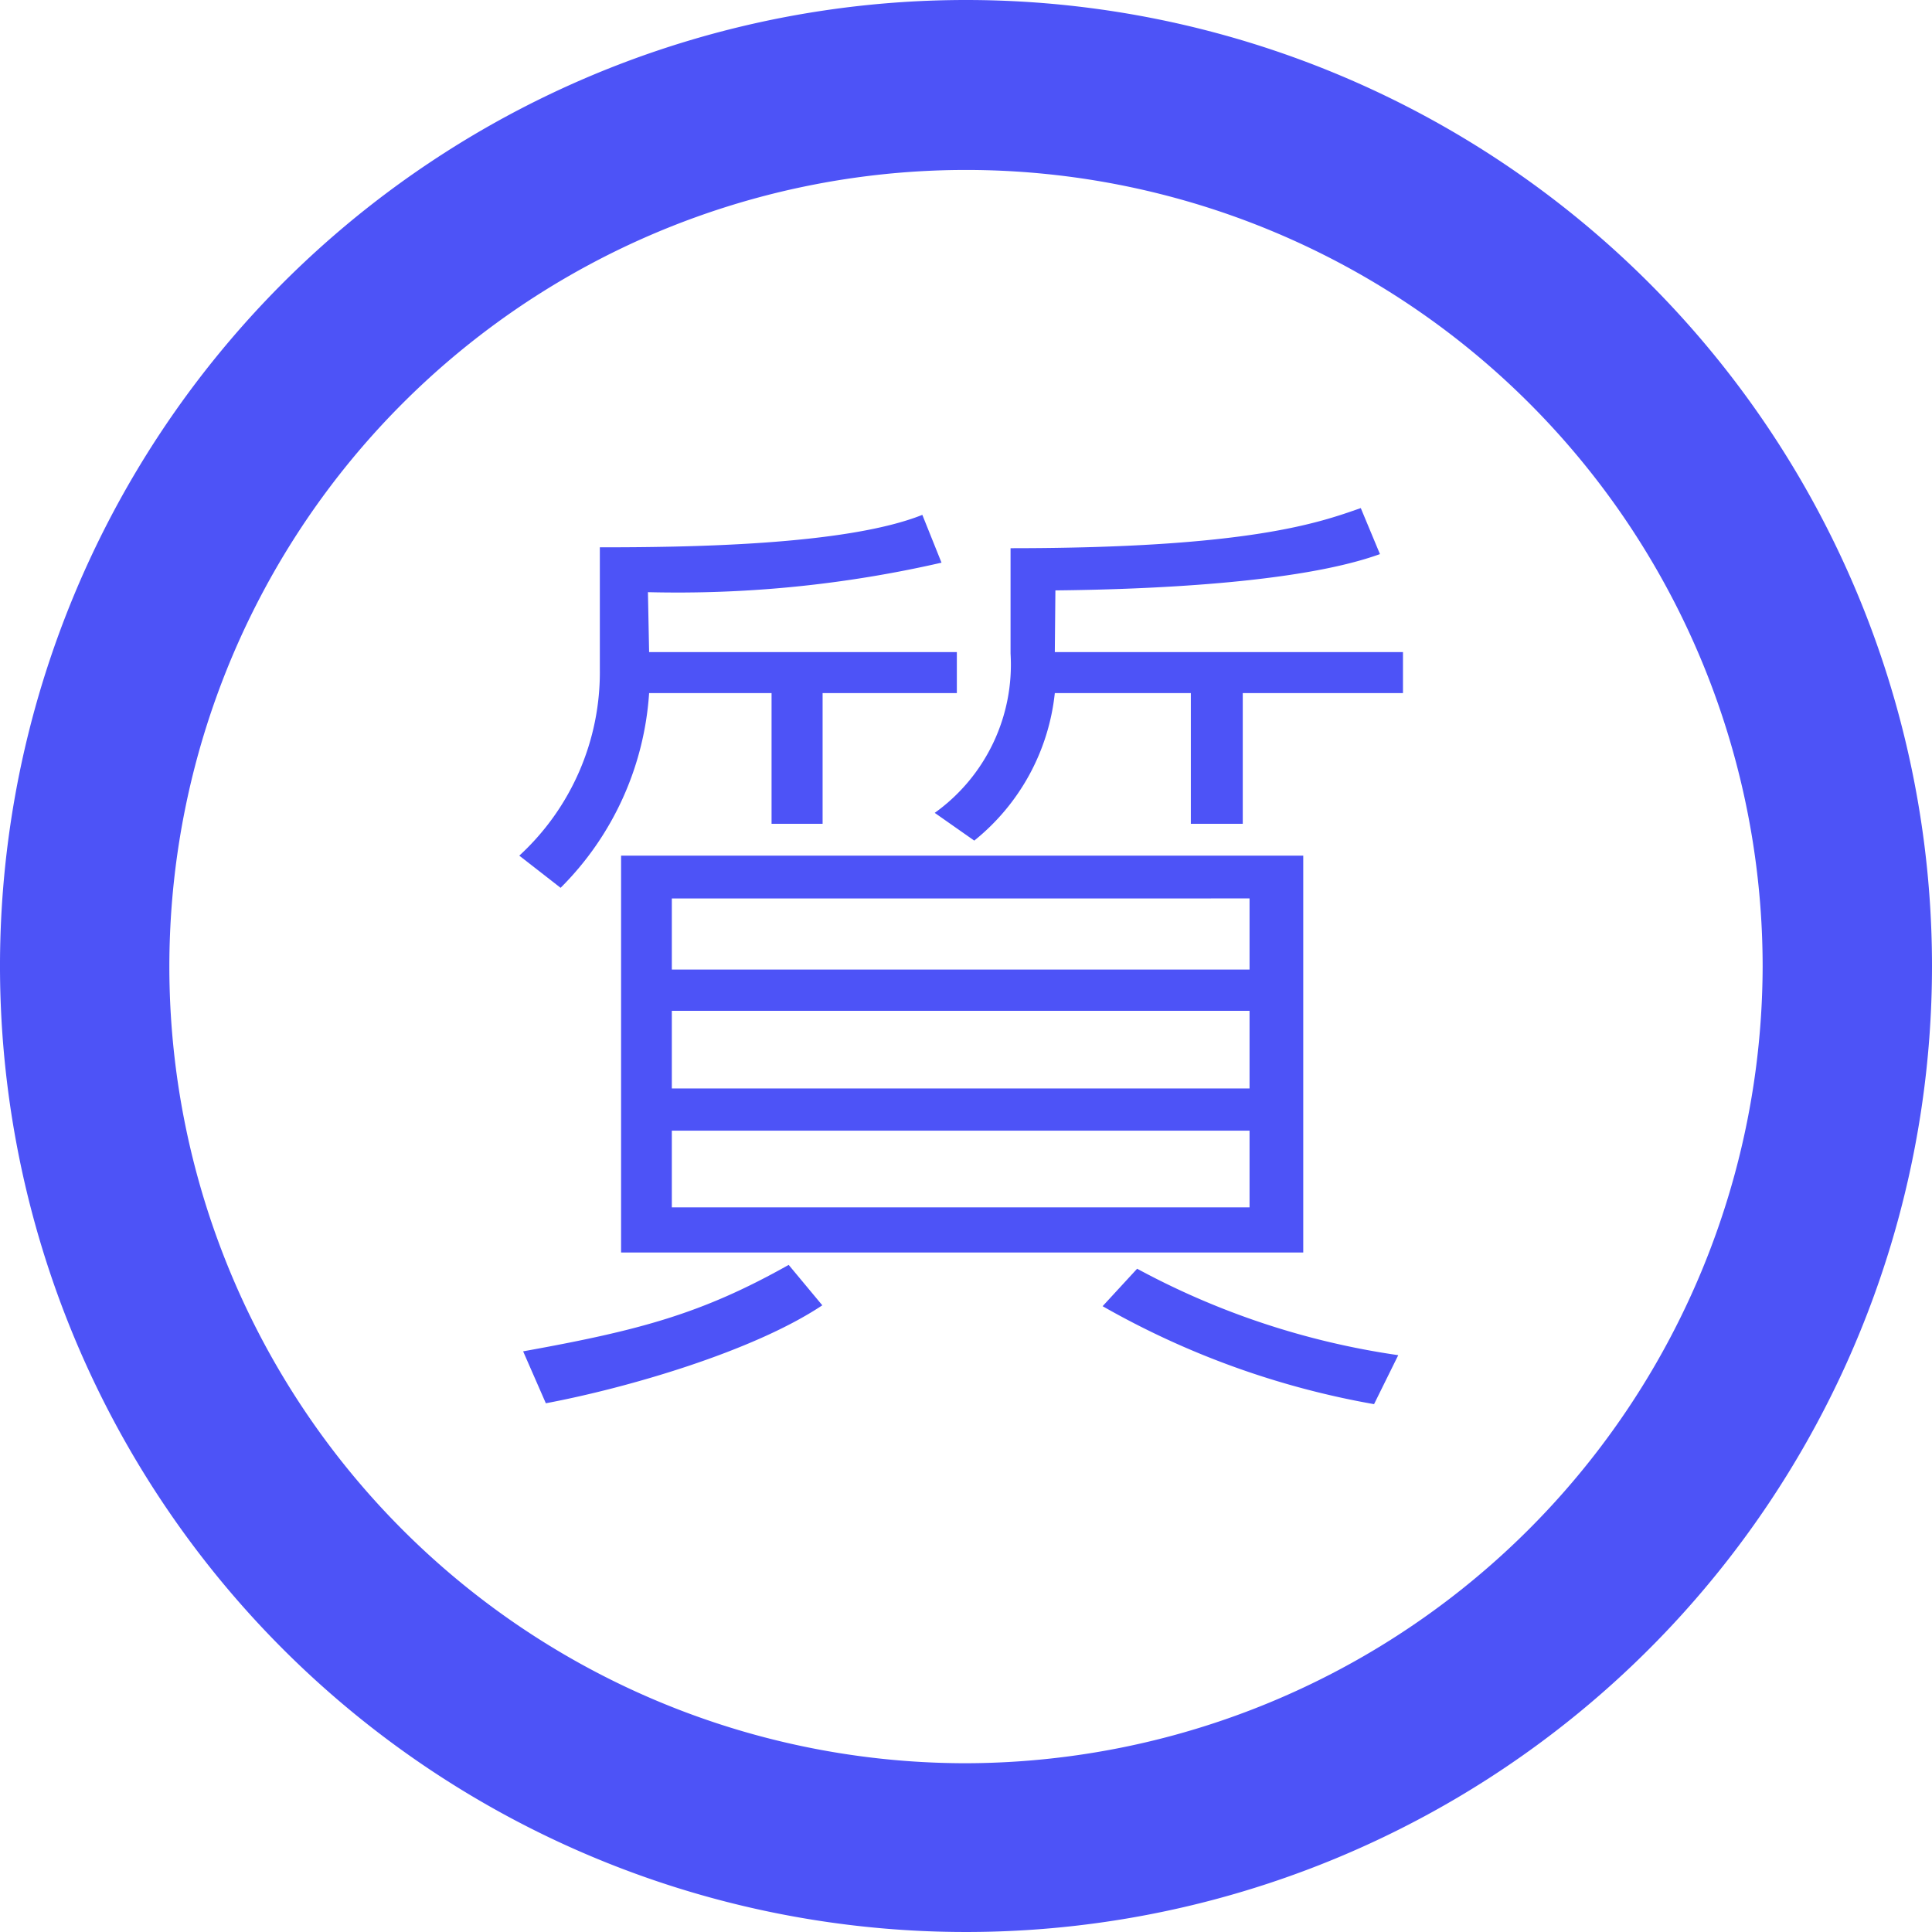 <svg xmlns="http://www.w3.org/2000/svg" viewBox="0 0 65.48 65.48"><defs><style>.cls-1{fill:#4d53f7;}</style></defs><title>pawn</title><g id="レイヤー_2" data-name="レイヤー 2"><g id="レイヤー_4" data-name="レイヤー 4"><g id="レイヤー_1-2" data-name="レイヤー 1-2"><path class="cls-1" d="M32.74,0A32.74,32.74,0,1,0,65.48,32.74h0A32.74,32.74,0,0,0,32.74,0Zm0,59.76a27,27,0,1,1,27-27h0a27.06,27.06,0,0,1-27,27Z"/></g><path class="cls-1" d="M22,22.1H32.43v1.39H27.88v4.43H26.15V23.49H22a10.26,10.26,0,0,1-3,6.6L17.6,29a8.44,8.44,0,0,0,2.73-6.31V18.55c2.9,0,8.33-.06,10.93-1.1l.65,1.62a40.07,40.07,0,0,1-9.95,1ZM17.73,45.8c3.94-.71,6.05-1.27,9-2.93l1.14,1.37c-2.34,1.56-6.6,2.8-9.37,3.32Zm26.44-3.35H21.05V29H44.17Zm-1.82-12H22.77v2.41H42.35Zm0,3.81H22.77v2.63H42.35Zm0,4.06H22.77v2.6H42.35ZM35.75,22.1h11.8v1.39H42.12v4.43H40.36V23.49H35.75a7.41,7.41,0,0,1-2.73,5l-1.34-.94a6.18,6.18,0,0,0,2.57-5.4V18.58c8.1,0,10.47-.87,11.87-1.36l.65,1.56c-2.76,1-8,1.2-11,1.23ZM38.54,43a26.53,26.53,0,0,0,8.85,2.93l-.82,1.66a28.55,28.55,0,0,1-9.2-3.32Z"/></g></g></svg>